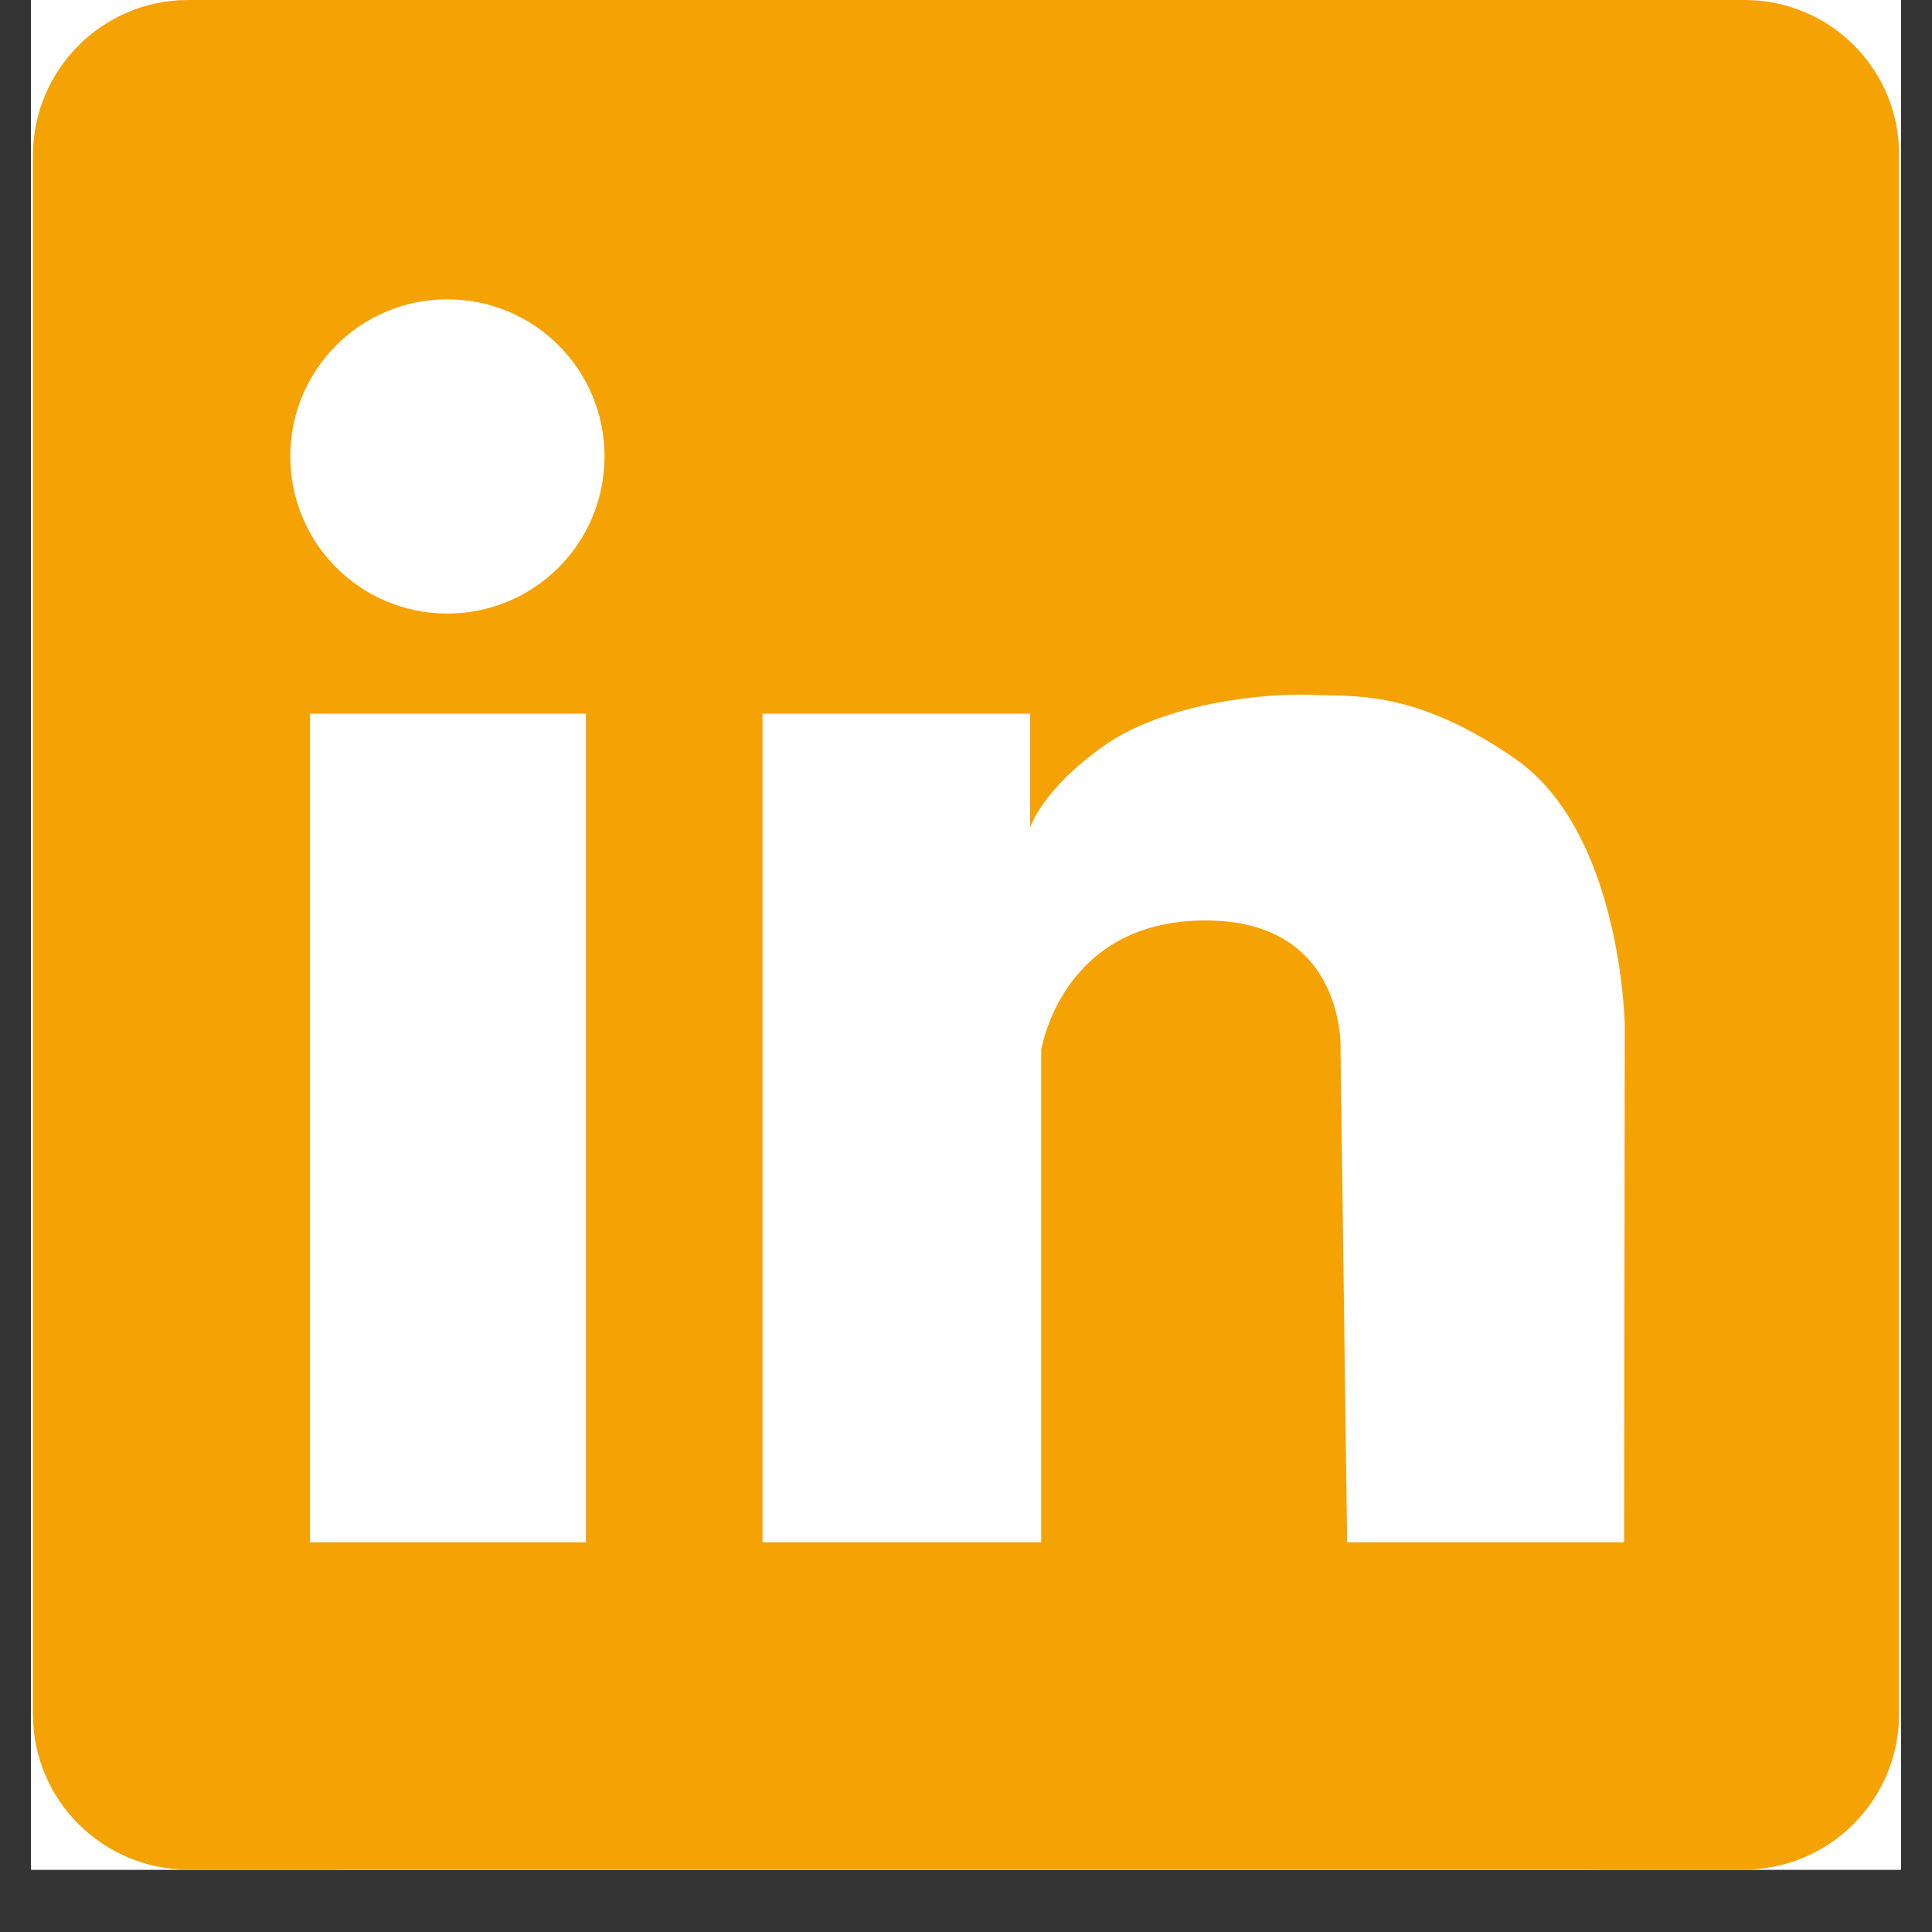<svg xmlns="http://www.w3.org/2000/svg" xmlns:xlink="http://www.w3.org/1999/xlink" width="40" zoomAndPan="magnify" viewBox="0 0 30 30" height="40" preserveAspectRatio="xMidYMid meet" version="1.0"><rect x="0" y="0" width="30" height="30" fill="#333333" stroke="none"/><defs><clipPath id="3735a69ba1"><path d="M 0.484 0 L 29.516 0 L 29.516 29.031 L 0.484 29.031 Z M 0.484 0 " clip-rule="nonzero"/></clipPath><clipPath id="a71b598e37"><path d="M 0.484 0 L 29.516 0 L 29.516 29.031 L 0.484 29.031 Z M 0.484 0 " clip-rule="nonzero"/></clipPath></defs><g clip-path="url(#3735a69ba1)"><path fill="#ffffff" d="M 0.484 0 L 29.516 0 L 29.516 36.289 L 0.484 36.289 Z M 0.484 0 " fill-opacity="1" fill-rule="nonzero"/><path fill="#ffffff" d="M 0.484 0 L 29.516 0 L 29.516 29.031 L 0.484 29.031 Z M 0.484 0 " fill-opacity="1" fill-rule="nonzero"/><path fill="#ffffff" d="M 0.484 0 L 29.516 0 L 29.516 29.031 L 0.484 29.031 Z M 0.484 0 " fill-opacity="1" fill-rule="nonzero"/><path fill="#ffffff" d="M 24.676 29.031 L 5.324 29.031 C 5.004 29.031 4.691 29 4.379 28.938 C 4.066 28.875 3.766 28.785 3.473 28.664 C 3.18 28.539 2.898 28.391 2.637 28.215 C 2.371 28.039 2.129 27.84 1.902 27.613 C 1.68 27.391 1.477 27.145 1.301 26.879 C 1.125 26.617 0.977 26.336 0.852 26.043 C 0.73 25.75 0.641 25.449 0.578 25.137 C 0.516 24.824 0.484 24.512 0.484 24.195 L 0.484 4.84 C 0.484 4.52 0.516 4.207 0.578 3.895 C 0.641 3.582 0.73 3.281 0.852 2.988 C 0.977 2.695 1.125 2.414 1.301 2.152 C 1.477 1.887 1.68 1.645 1.902 1.418 C 2.129 1.195 2.371 0.992 2.637 0.816 C 2.898 0.641 3.18 0.492 3.473 0.371 C 3.766 0.246 4.066 0.156 4.379 0.094 C 4.691 0.031 5.004 0 5.324 0 L 24.676 0 C 24.996 0 25.309 0.031 25.621 0.094 C 25.934 0.156 26.234 0.246 26.527 0.371 C 26.82 0.492 27.102 0.641 27.363 0.816 C 27.629 0.992 27.871 1.195 28.098 1.418 C 28.32 1.645 28.523 1.887 28.699 2.152 C 28.875 2.414 29.023 2.695 29.148 2.988 C 29.27 3.281 29.359 3.582 29.422 3.895 C 29.484 4.207 29.516 4.52 29.516 4.84 L 29.516 24.195 C 29.516 24.512 29.484 24.824 29.422 25.137 C 29.359 25.449 29.27 25.75 29.148 26.043 C 29.023 26.336 28.875 26.617 28.699 26.879 C 28.523 27.145 28.32 27.391 28.098 27.613 C 27.871 27.84 27.629 28.039 27.363 28.215 C 27.102 28.391 26.82 28.539 26.527 28.664 C 26.234 28.785 25.934 28.875 25.621 28.938 C 25.309 29 24.996 29.031 24.676 29.031 Z M 5.324 3.227 C 5.109 3.227 4.902 3.266 4.707 3.348 C 4.508 3.43 4.332 3.547 4.184 3.699 C 4.031 3.848 3.914 4.023 3.832 4.223 C 3.75 4.418 3.711 4.625 3.711 4.84 L 3.711 24.195 C 3.711 24.406 3.75 24.613 3.832 24.812 C 3.914 25.008 4.031 25.184 4.184 25.336 C 4.332 25.484 4.508 25.602 4.707 25.684 C 4.902 25.766 5.109 25.805 5.324 25.805 L 24.676 25.805 C 24.891 25.805 25.098 25.766 25.293 25.684 C 25.492 25.602 25.668 25.484 25.816 25.336 C 25.969 25.184 26.086 25.008 26.168 24.812 C 26.25 24.613 26.289 24.406 26.289 24.195 L 26.289 4.84 C 26.289 4.625 26.25 4.418 26.168 4.223 C 26.086 4.023 25.969 3.848 25.816 3.699 C 25.668 3.547 25.492 3.43 25.293 3.348 C 25.098 3.266 24.891 3.227 24.676 3.227 Z M 5.324 3.227 " fill-opacity="1" fill-rule="nonzero"/></g><path fill="#ffffff" d="M 8.547 22.582 C 8.336 22.582 8.129 22.539 7.93 22.457 C 7.734 22.375 7.559 22.258 7.406 22.109 C 7.258 21.957 7.141 21.781 7.059 21.586 C 6.977 21.387 6.934 21.18 6.934 20.969 L 6.934 12.902 C 6.934 12.688 6.977 12.484 7.059 12.285 C 7.141 12.09 7.258 11.914 7.406 11.762 C 7.559 11.613 7.734 11.496 7.93 11.414 C 8.129 11.332 8.336 11.289 8.547 11.289 C 8.762 11.289 8.969 11.332 9.164 11.414 C 9.363 11.496 9.539 11.613 9.688 11.762 C 9.84 11.914 9.957 12.09 10.039 12.285 C 10.121 12.484 10.16 12.688 10.16 12.902 L 10.16 20.969 C 10.16 21.18 10.121 21.387 10.039 21.586 C 9.957 21.781 9.84 21.957 9.688 22.109 C 9.539 22.258 9.363 22.375 9.164 22.457 C 8.969 22.539 8.762 22.582 8.547 22.582 Z M 8.547 22.582 " fill-opacity="1" fill-rule="nonzero"/><path fill="#ffffff" d="M 8.547 9.695 C 8.336 9.695 8.129 9.652 7.93 9.57 C 7.73 9.492 7.559 9.375 7.406 9.223 C 7.254 9.074 7.137 8.898 7.055 8.699 C 6.969 8.504 6.93 8.297 6.926 8.082 C 6.926 7.867 6.965 7.664 7.047 7.465 C 7.129 7.266 7.246 7.09 7.395 6.938 C 7.547 6.785 7.719 6.668 7.918 6.586 C 8.113 6.504 8.32 6.461 8.535 6.461 C 8.75 6.457 8.957 6.5 9.152 6.578 C 9.352 6.66 9.527 6.773 9.68 6.926 C 9.832 7.074 9.949 7.25 10.035 7.449 C 10.117 7.645 10.16 7.852 10.16 8.066 L 10.16 8.082 C 10.16 8.293 10.121 8.5 10.039 8.699 C 9.957 8.895 9.84 9.07 9.688 9.223 C 9.539 9.371 9.363 9.488 9.164 9.57 C 8.969 9.652 8.762 9.695 8.547 9.695 Z M 8.547 9.695 " fill-opacity="1" fill-rule="nonzero"/><path fill="#ffffff" d="M 15 22.582 C 14.785 22.582 14.582 22.539 14.383 22.457 C 14.184 22.375 14.012 22.258 13.859 22.109 C 13.707 21.957 13.59 21.781 13.512 21.586 C 13.43 21.387 13.387 21.18 13.387 20.969 L 13.387 12.902 C 13.387 12.688 13.43 12.484 13.512 12.285 C 13.59 12.09 13.707 11.914 13.859 11.762 C 14.012 11.613 14.184 11.496 14.383 11.414 C 14.582 11.332 14.785 11.289 15 11.289 C 15.215 11.289 15.418 11.332 15.617 11.414 C 15.816 11.496 15.988 11.613 16.141 11.762 C 16.293 11.914 16.41 12.09 16.488 12.285 C 16.57 12.484 16.613 12.688 16.613 12.902 L 16.613 20.969 C 16.613 21.18 16.57 21.387 16.488 21.586 C 16.41 21.781 16.293 21.957 16.141 22.109 C 15.988 22.258 15.816 22.375 15.617 22.457 C 15.418 22.539 15.215 22.582 15 22.582 Z M 15 22.582 " fill-opacity="1" fill-rule="nonzero"/><path fill="#ffffff" d="M 21.453 22.582 C 21.238 22.582 21.031 22.539 20.836 22.457 C 20.637 22.375 20.461 22.258 20.312 22.109 C 20.16 21.957 20.043 21.781 19.961 21.586 C 19.879 21.387 19.84 21.18 19.84 20.969 L 19.84 16.129 C 19.84 15.914 19.797 15.711 19.715 15.512 C 19.633 15.312 19.516 15.141 19.367 14.988 C 19.215 14.836 19.039 14.723 18.844 14.641 C 18.645 14.559 18.441 14.516 18.227 14.516 C 18.012 14.516 17.805 14.559 17.609 14.641 C 17.41 14.723 17.238 14.836 17.086 14.988 C 16.934 15.141 16.816 15.312 16.734 15.512 C 16.652 15.711 16.613 15.914 16.613 16.129 C 16.613 16.344 16.57 16.547 16.488 16.746 C 16.41 16.945 16.293 17.117 16.141 17.27 C 15.988 17.422 15.816 17.539 15.617 17.621 C 15.418 17.699 15.215 17.742 15 17.742 C 14.785 17.742 14.582 17.699 14.383 17.621 C 14.184 17.539 14.012 17.422 13.859 17.27 C 13.707 17.117 13.59 16.945 13.512 16.746 C 13.43 16.547 13.387 16.344 13.387 16.129 C 13.387 15.812 13.418 15.496 13.48 15.184 C 13.543 14.875 13.633 14.57 13.754 14.277 C 13.879 13.984 14.027 13.703 14.203 13.441 C 14.379 13.176 14.578 12.934 14.805 12.707 C 15.027 12.484 15.273 12.281 15.539 12.105 C 15.801 11.93 16.082 11.781 16.375 11.66 C 16.668 11.535 16.969 11.445 17.281 11.383 C 17.594 11.32 17.906 11.289 18.227 11.289 C 18.543 11.289 18.859 11.32 19.168 11.383 C 19.48 11.445 19.785 11.535 20.078 11.66 C 20.371 11.781 20.648 11.93 20.914 12.105 C 21.18 12.281 21.422 12.484 21.648 12.707 C 21.871 12.934 22.074 13.176 22.25 13.441 C 22.426 13.703 22.574 13.984 22.695 14.277 C 22.816 14.57 22.91 14.875 22.973 15.184 C 23.035 15.496 23.066 15.812 23.066 16.129 L 23.066 20.969 C 23.066 21.18 23.023 21.387 22.941 21.586 C 22.859 21.781 22.742 21.957 22.594 22.109 C 22.441 22.258 22.266 22.375 22.07 22.457 C 21.871 22.539 21.664 22.582 21.453 22.582 Z M 21.453 22.582 " fill-opacity="1" fill-rule="nonzero"/><g clip-path="url(#a71b598e37)"><path fill="#f5a204" d="M 27.09 0 L 2.922 0 C 1.586 0 0.512 1.09 0.512 2.41 L 0.512 26.621 C 0.512 27.957 1.602 29.031 2.922 29.031 L 27.078 29.031 C 28.414 29.031 29.488 27.941 29.488 26.621 L 29.488 2.41 C 29.5 1.09 28.426 0 27.09 0 Z M 9.098 23.949 L 4.812 23.949 L 4.812 11.082 L 9.098 11.082 Z M 6.945 9.527 C 5.598 9.527 4.508 8.438 4.508 7.086 C 4.508 5.738 5.598 4.648 6.945 4.648 C 8.297 4.648 9.387 5.738 9.387 7.086 C 9.387 8.438 8.297 9.527 6.945 9.527 Z M 25.219 23.949 L 20.918 23.949 L 20.816 16.309 C 20.816 16.309 20.918 14.277 18.695 14.293 C 16.473 14.305 16.168 16.309 16.168 16.309 L 16.168 23.949 L 11.84 23.949 L 11.84 11.082 L 15.996 11.082 L 15.996 12.852 C 15.996 12.852 16.168 12.273 17.129 11.59 C 18.086 10.906 19.668 10.762 20.352 10.789 C 21.035 10.82 21.965 10.703 23.52 11.777 C 25.188 12.926 25.23 15.934 25.23 15.934 Z M 25.219 23.949 " fill-opacity="1" fill-rule="nonzero"/></g></svg>